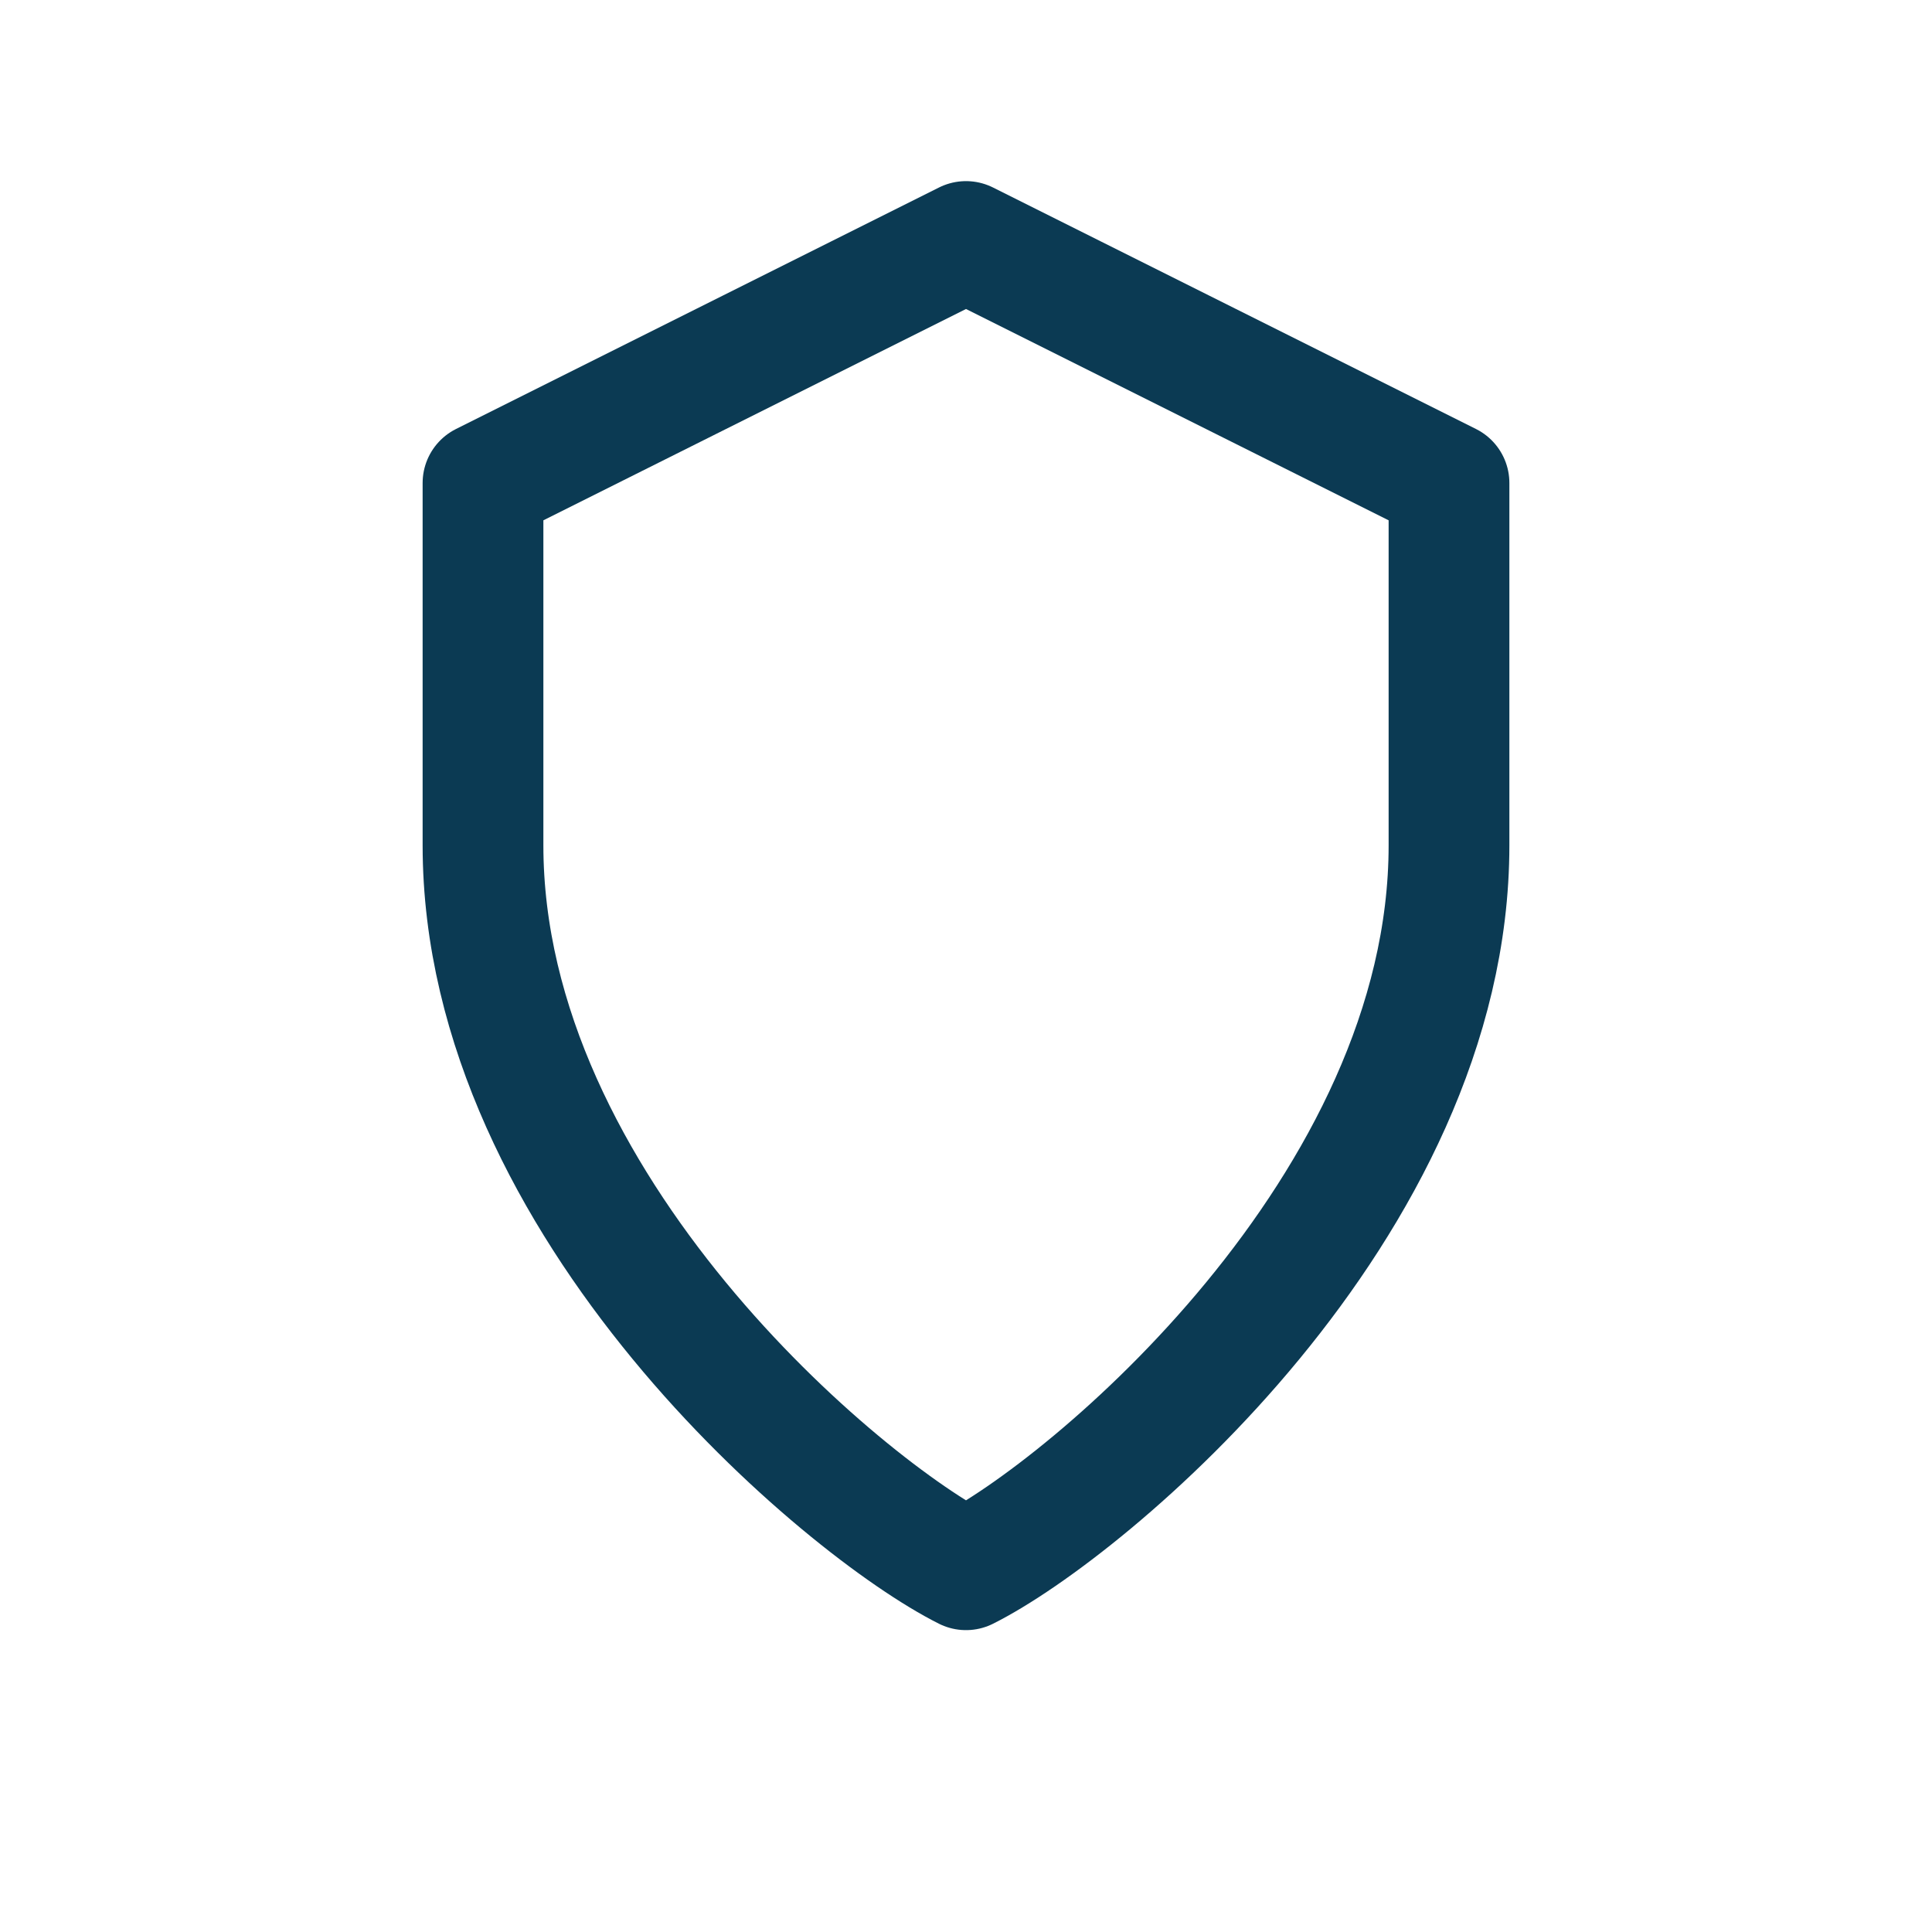 <?xml version="1.0" encoding="UTF-8"?>
<svg xmlns="http://www.w3.org/2000/svg" width="32" height="32" viewBox="0 0 32 32" fill="none" stroke="#0B3A53" stroke-width="2" stroke-linecap="round" stroke-linejoin="round"><path d="M16 4l8 4v6c0 6-6 11-8 12-2-1-8-6-8-12V8l8-4z"/></svg>